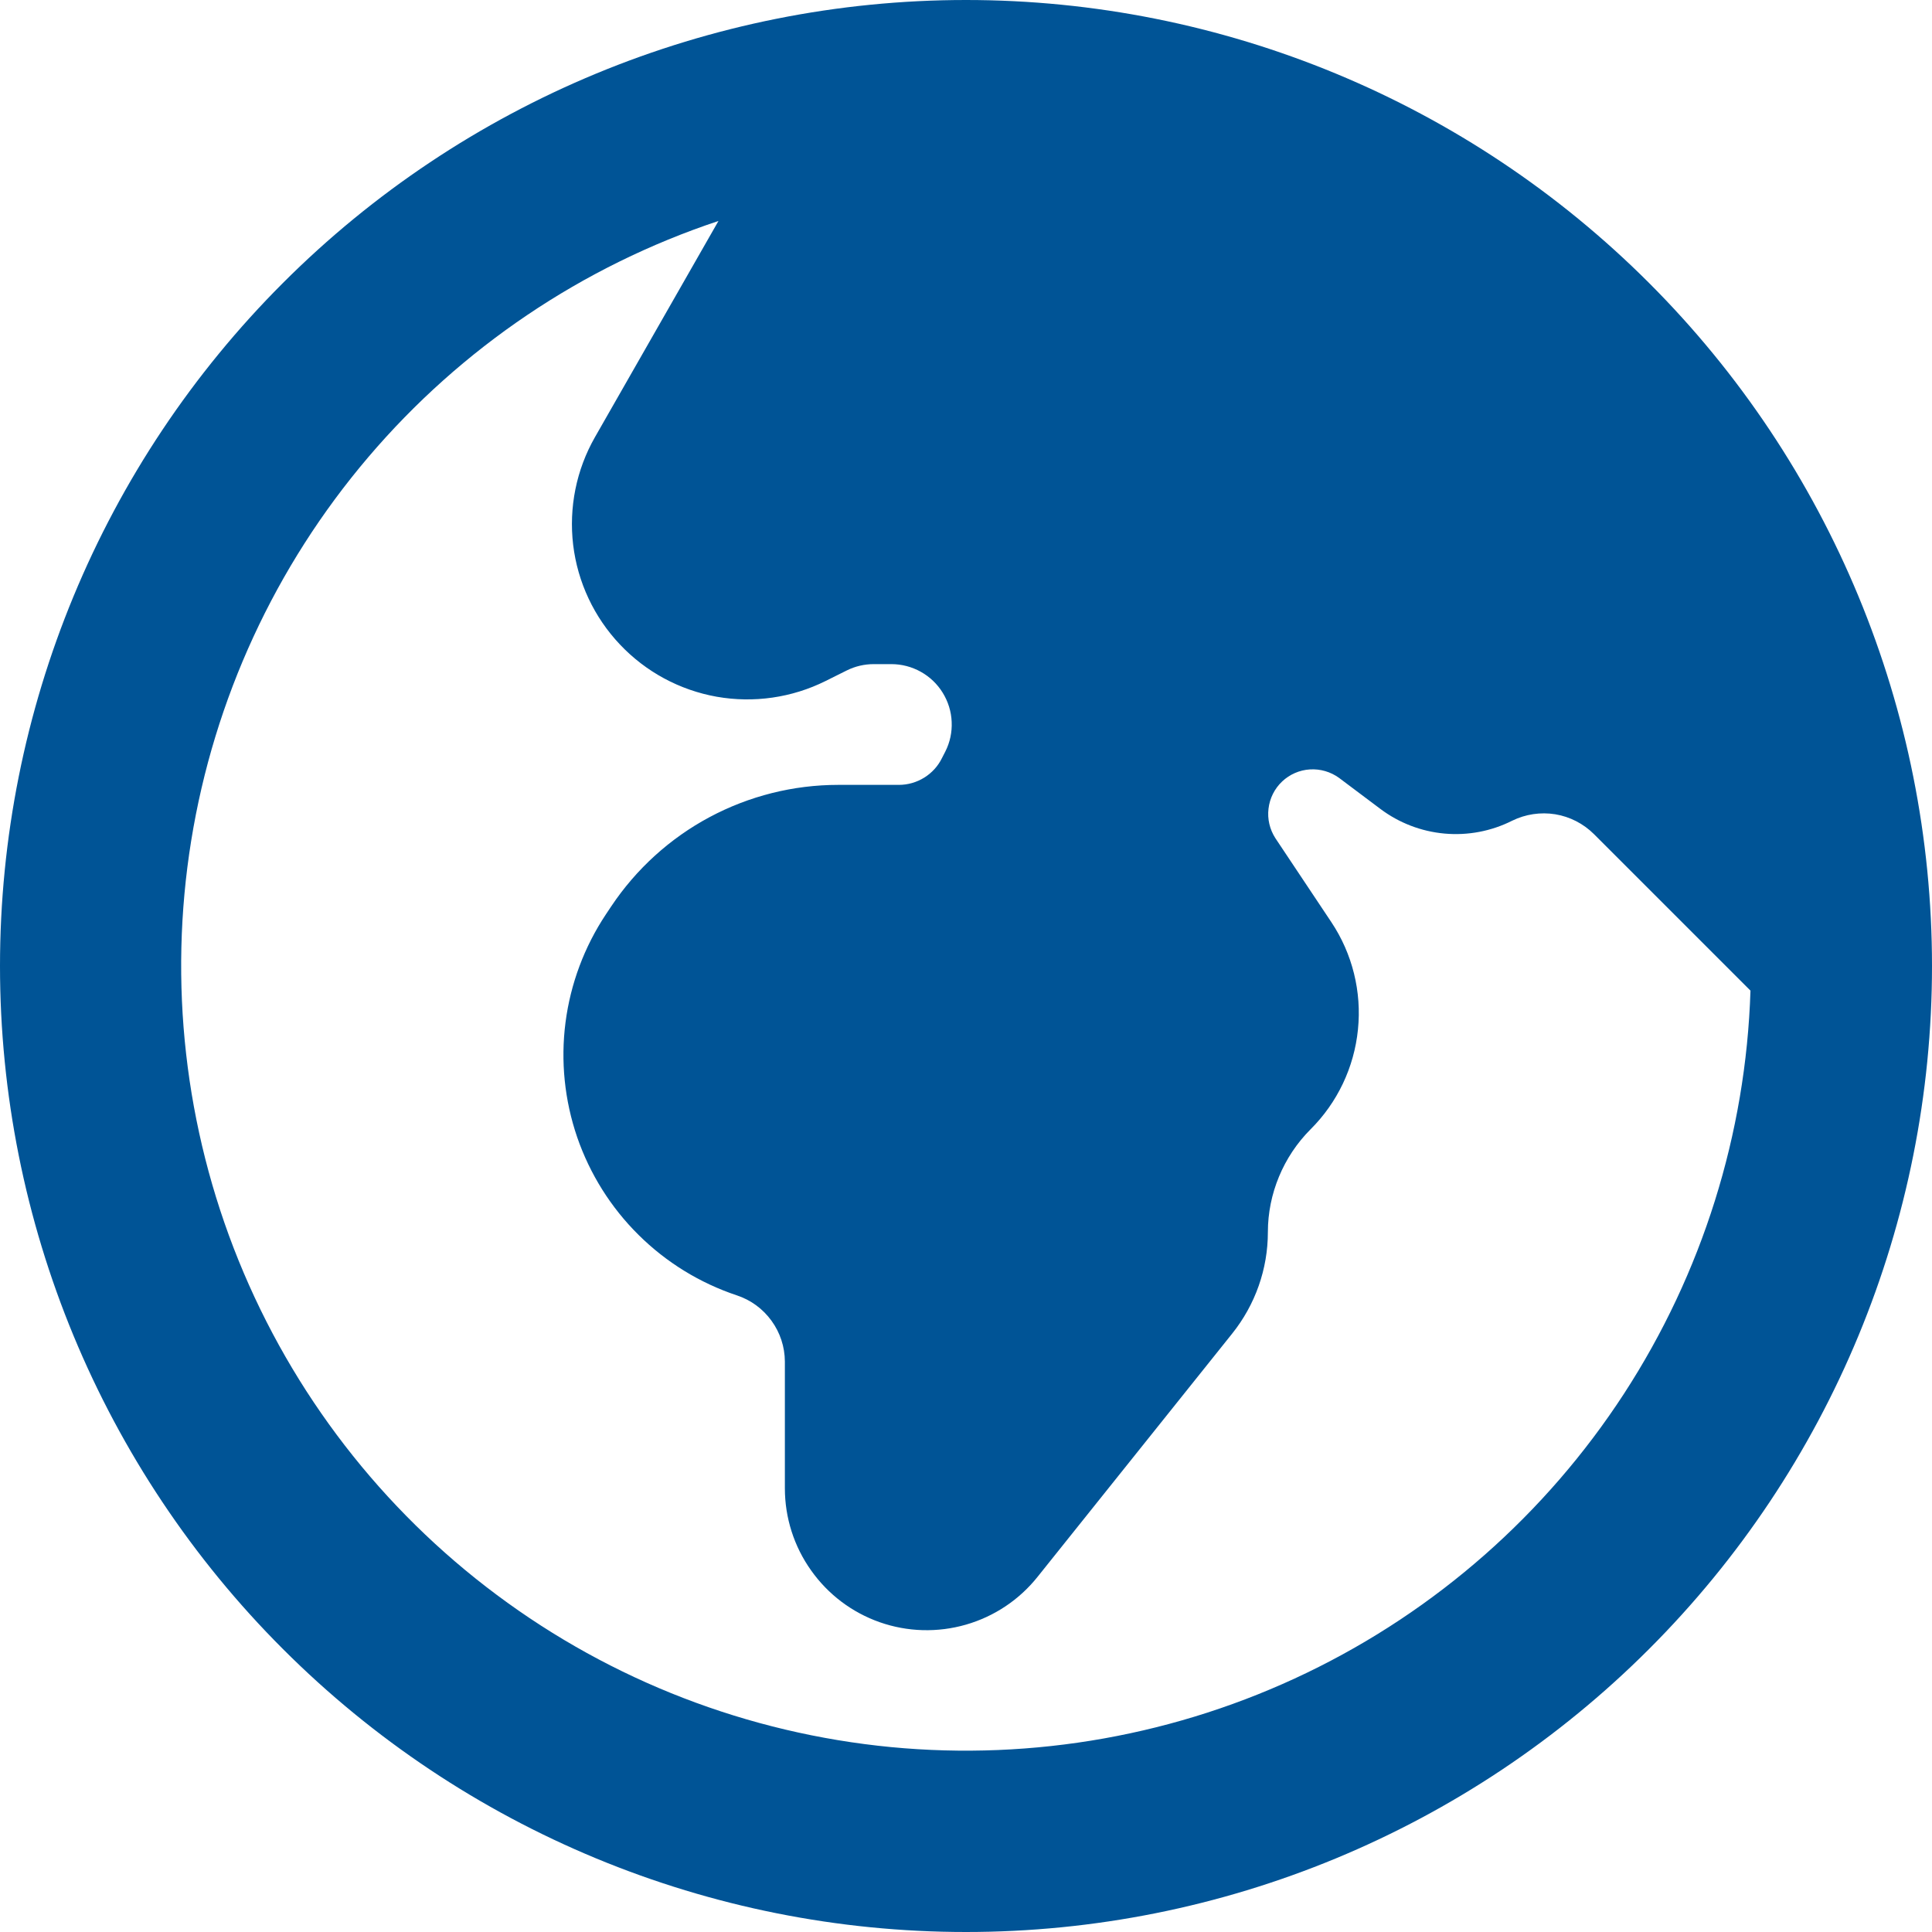 <svg xmlns="http://www.w3.org/2000/svg" fill="none" viewBox="0 0 24 24" height="24" width="24">
<g clip-path="url(#clip0_1649_223)">
<path fill="#005496" d="M24 12C24 15.183 22.736 18.235 20.485 20.485C18.235 22.736 15.183 24 12 24C8.817 24 5.765 22.736 3.515 20.485C1.264 18.235 0 15.183 0 12C0 8.817 1.264 5.765 3.515 3.515C5.765 1.264 8.817 0 12 0C15.183 0 18.235 1.264 20.485 3.515C22.736 5.765 24 8.817 24 12ZM21.745 12.306C21.689 14.087 21.145 15.819 20.174 17.313C19.202 18.807 17.84 20.006 16.234 20.78C14.629 21.554 12.842 21.873 11.068 21.703C9.294 21.532 7.6 20.879 6.172 19.813C4.743 18.748 3.634 17.311 2.964 15.659C2.295 14.008 2.091 12.204 2.375 10.444C2.659 8.685 3.419 7.037 4.574 5.68C5.729 4.322 7.234 3.307 8.925 2.745L7.391 5.43C7.159 5.836 7.065 6.305 7.12 6.769C7.176 7.233 7.38 7.667 7.701 8.006C8.022 8.346 8.443 8.573 8.903 8.655C9.363 8.736 9.837 8.668 10.255 8.46L10.518 8.329C10.622 8.277 10.737 8.25 10.854 8.25H11.073C11.201 8.25 11.327 8.283 11.438 8.345C11.55 8.407 11.644 8.497 11.711 8.606C11.778 8.715 11.817 8.839 11.822 8.967C11.828 9.095 11.801 9.222 11.743 9.336L11.701 9.418C11.652 9.518 11.575 9.602 11.481 9.66C11.386 9.719 11.277 9.75 11.166 9.75H10.413C9.855 9.75 9.306 9.888 8.814 10.151C8.322 10.414 7.903 10.795 7.593 11.259L7.527 11.358C7.259 11.761 7.087 12.221 7.025 12.701C6.963 13.181 7.013 13.669 7.17 14.127C7.328 14.585 7.589 15.001 7.933 15.341C8.277 15.682 8.695 15.939 9.155 16.092C9.327 16.149 9.477 16.259 9.584 16.407C9.691 16.554 9.749 16.731 9.75 16.913V18.488C9.75 18.853 9.863 19.209 10.075 19.507C10.286 19.806 10.584 20.031 10.929 20.152C11.274 20.273 11.648 20.283 11.999 20.182C12.35 20.081 12.661 19.874 12.889 19.588L15.306 16.567C15.594 16.207 15.75 15.764 15.75 15.305C15.75 14.831 15.942 14.368 16.279 14.03C16.614 13.697 16.822 13.258 16.869 12.789C16.917 12.32 16.8 11.848 16.539 11.456L15.843 10.412C15.773 10.303 15.742 10.173 15.758 10.045C15.773 9.916 15.833 9.797 15.927 9.708C16.021 9.619 16.143 9.566 16.272 9.558C16.401 9.55 16.529 9.587 16.634 9.663L17.148 10.049C17.38 10.223 17.656 10.329 17.945 10.355C18.234 10.381 18.525 10.326 18.785 10.195C18.95 10.114 19.137 10.086 19.319 10.115C19.501 10.145 19.669 10.231 19.8 10.361L21.745 12.306Z" clip-rule="evenodd" fill-rule="evenodd"></path>
</g>
<defs>
<clipPath id="clip0_1649_223">
<rect fill="white" height="24" width="24"></rect>
</clipPath>
</defs>
</svg>
